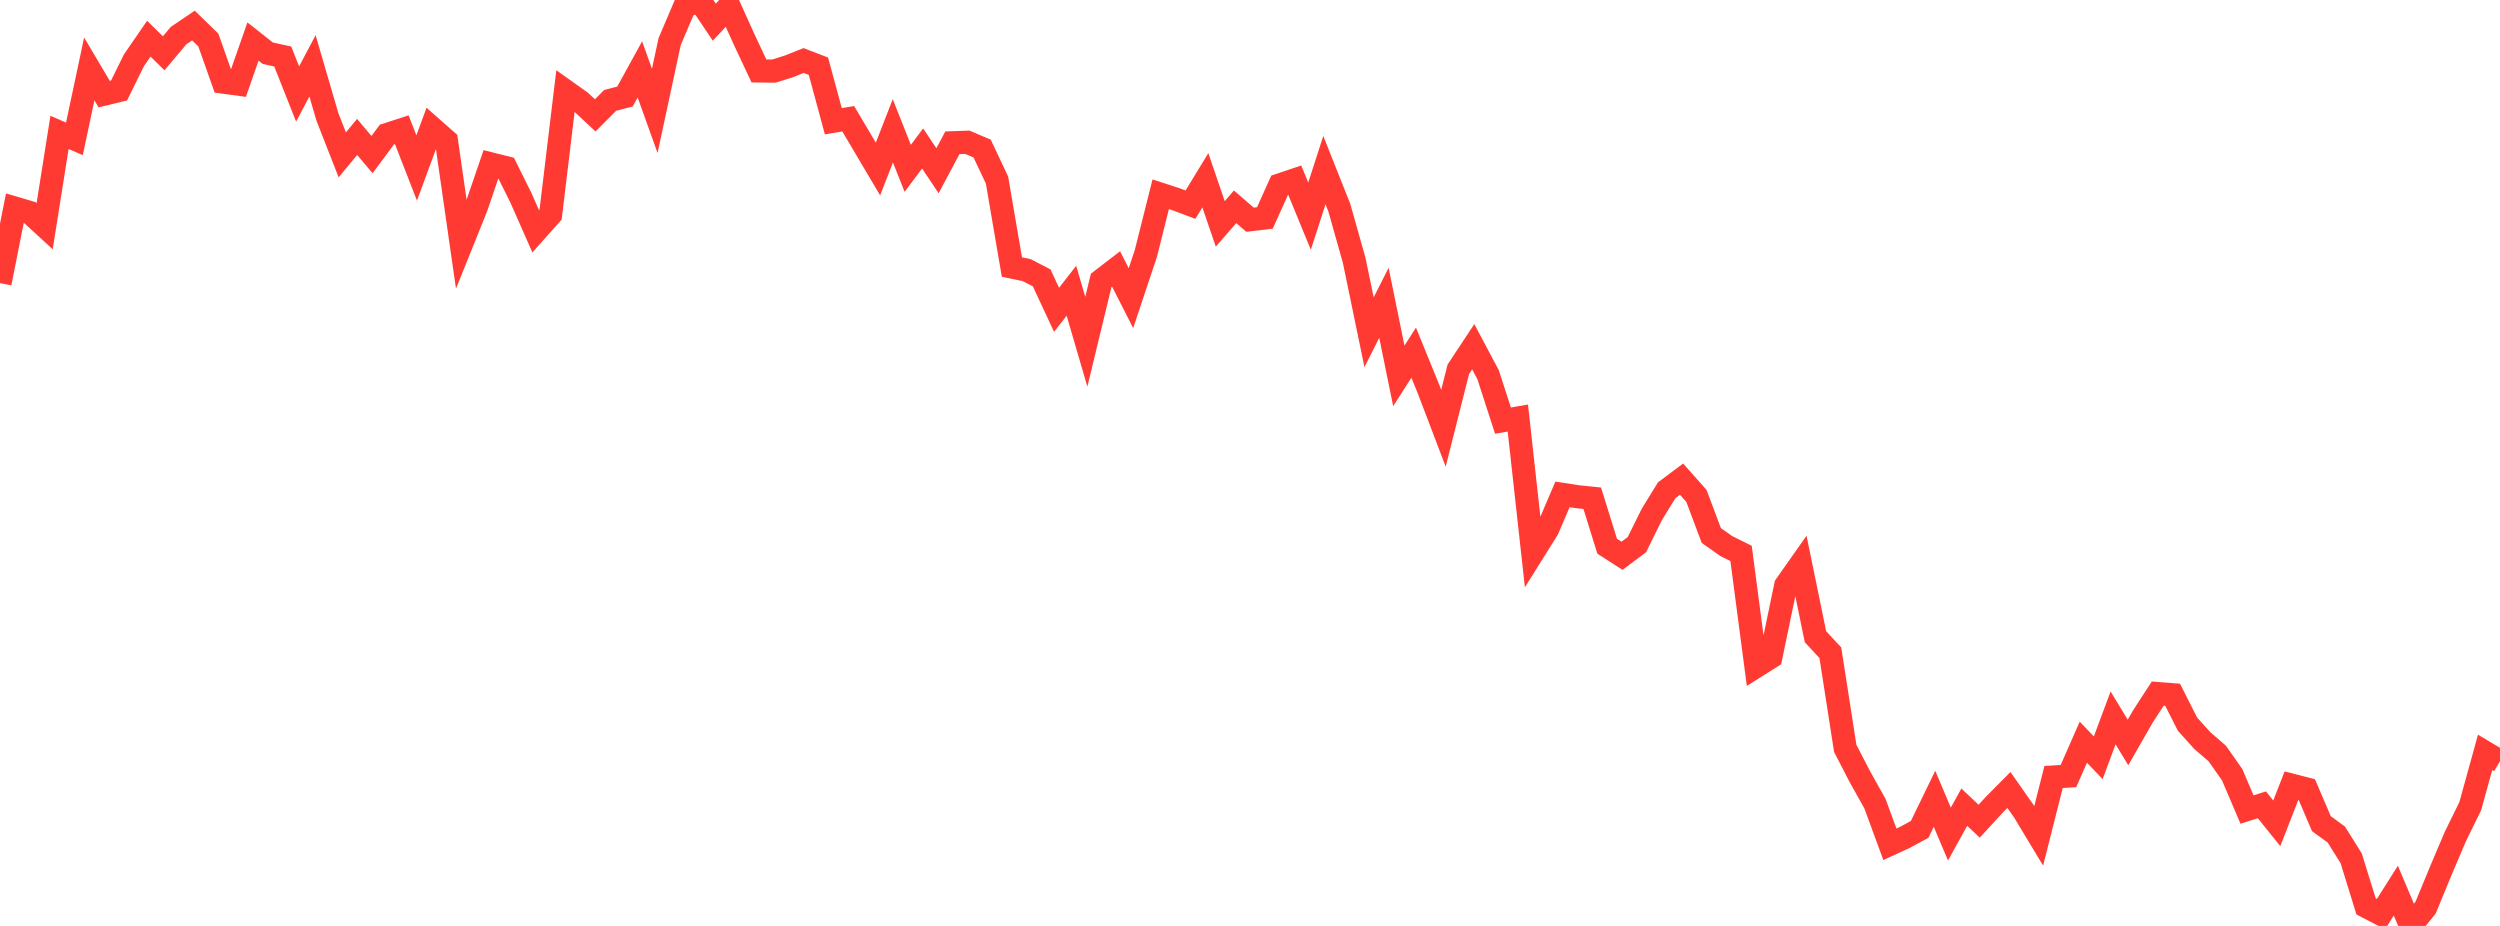 <?xml version="1.0" standalone="no"?>
<!DOCTYPE svg PUBLIC "-//W3C//DTD SVG 1.1//EN" "http://www.w3.org/Graphics/SVG/1.1/DTD/svg11.dtd">

<svg width="135" height="50" viewBox="0 0 135 50" preserveAspectRatio="none" 
  xmlns="http://www.w3.org/2000/svg"
  xmlns:xlink="http://www.w3.org/1999/xlink">


<polyline points="0.0, 15.288 0.804, 11.238 1.607, 11.475 2.411, 12.213 3.214, 7.148 4.018, 7.499 4.821, 3.722 5.625, 5.081 6.429, 4.887 7.232, 3.257 8.036, 2.089 8.839, 2.878 9.643, 1.922 10.446, 1.379 11.25, 2.161 12.054, 4.434 12.857, 4.543 13.661, 2.243 14.464, 2.875 15.268, 3.052 16.071, 5.077 16.875, 3.555 17.679, 6.309 18.482, 8.362 19.286, 7.394 20.089, 8.348 20.893, 7.267 21.696, 7.006 22.5, 9.068 23.304, 6.89 24.107, 7.598 24.911, 13.198 25.714, 11.202 26.518, 8.853 27.321, 9.055 28.125, 10.672 28.929, 12.491 29.732, 11.59 30.536, 4.911 31.339, 5.481 32.143, 6.23 32.946, 5.422 33.75, 5.213 34.554, 3.748 35.357, 5.988 36.161, 2.247 36.964, 0.36 37.768, 0.0 38.571, 1.197 39.375, 0.339 40.179, 2.119 40.982, 3.831 41.786, 3.84 42.589, 3.589 43.393, 3.268 44.196, 3.577 45.0, 6.547 45.804, 6.413 46.607, 7.767 47.411, 9.127 48.214, 7.064 49.018, 9.092 49.821, 8.017 50.625, 9.22 51.429, 7.71 52.232, 7.681 53.036, 8.023 53.839, 9.726 54.643, 14.42 55.446, 14.589 56.25, 15.004 57.054, 16.731 57.857, 15.7 58.661, 18.455 59.464, 15.139 60.268, 14.522 61.071, 16.102 61.875, 13.693 62.679, 10.49 63.482, 10.751 64.286, 11.052 65.089, 9.733 65.893, 12.09 66.696, 11.167 67.5, 11.864 68.304, 11.769 69.107, 9.987 69.911, 9.716 70.714, 11.672 71.518, 9.187 72.321, 11.207 73.125, 14.055 73.929, 17.943 74.732, 16.35 75.536, 20.299 76.339, 19.044 77.143, 21.017 77.946, 23.126 78.75, 19.94 79.554, 18.723 80.357, 20.235 81.161, 22.714 81.964, 22.574 82.768, 29.859 83.571, 28.576 84.375, 26.698 85.179, 26.823 85.982, 26.905 86.786, 29.496 87.589, 30.012 88.393, 29.41 89.196, 27.783 90.0, 26.476 90.804, 25.875 91.607, 26.778 92.411, 28.917 93.214, 29.484 94.018, 29.884 94.821, 35.991 95.625, 35.485 96.429, 31.612 97.232, 30.471 98.036, 34.383 98.839, 35.248 99.643, 40.413 100.446, 41.966 101.25, 43.401 102.054, 45.592 102.857, 45.222 103.661, 44.787 104.464, 43.135 105.268, 45.039 106.071, 43.586 106.875, 44.344 107.679, 43.469 108.482, 42.659 109.286, 43.805 110.089, 45.137 110.893, 41.958 111.696, 41.908 112.5, 40.079 113.304, 40.92 114.107, 38.767 114.911, 40.093 115.714, 38.693 116.518, 37.453 117.321, 37.516 118.125, 39.105 118.929, 39.995 119.732, 40.689 120.536, 41.833 121.339, 43.715 122.143, 43.46 122.946, 44.459 123.75, 42.399 124.554, 42.606 125.357, 44.48 126.161, 45.066 126.964, 46.348 127.768, 48.947 128.571, 49.365 129.375, 48.095 130.179, 50.0 130.982, 49.014 131.786, 47.065 132.589, 45.173 133.393, 43.534 134.196, 40.629 135.0, 41.107" fill="none" stroke="#ff3a33" stroke-width="1.25"/>

</svg>
